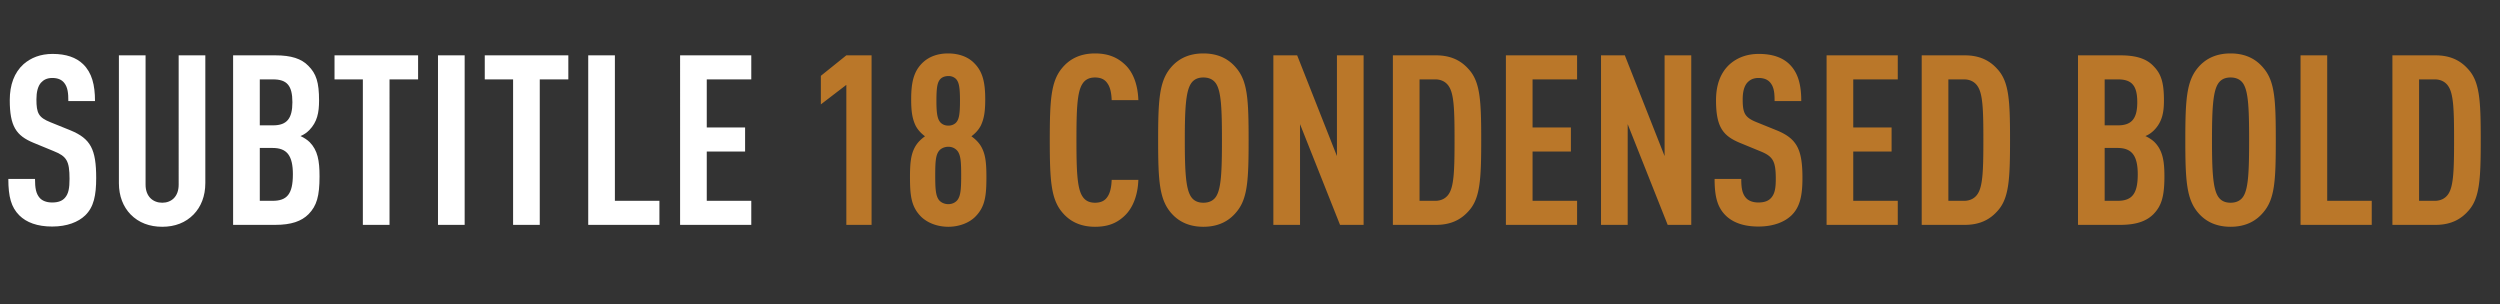 <svg xmlns="http://www.w3.org/2000/svg" width="189" height="23" fill="none"><rect width="100%" height="100%" fill="#333333" stroke="none"/><path fill="#fff" d="M7.272 13.454c0 1.314-.18 2.196-.828 2.826-.522.504-1.368.846-2.502.846-1.116 0-1.944-.306-2.484-.846-.612-.612-.828-1.404-.828-2.754h2.016c0 .684.072 1.116.36 1.44.18.198.486.342.936.342.468 0 .774-.126.972-.36.27-.306.342-.738.342-1.422 0-1.368-.216-1.71-1.206-2.106l-1.53-.63C1.224 10.25.738 9.548.738 7.568c0-1.152.342-2.088 1.044-2.718.558-.486 1.278-.774 2.196-.774 1.026 0 1.782.27 2.304.774.666.648.9 1.566.9 2.79H5.166c0-.576-.036-1.026-.306-1.368-.18-.234-.468-.378-.9-.378-.414 0-.666.144-.864.36-.234.27-.342.702-.342 1.26 0 1.044.162 1.368 1.062 1.728l1.512.612c1.53.63 1.944 1.44 1.944 3.6zm8.25.396c0 .972-.323 1.782-.881 2.358-.612.63-1.422.936-2.376.936s-1.782-.306-2.394-.936c-.558-.576-.882-1.386-.882-2.358V4.184h2.016v9.774c0 .918.576 1.368 1.26 1.368s1.242-.45 1.242-1.368V4.184h2.016v9.666zm8.635-.522c0 1.512-.215 2.232-.828 2.862-.54.54-1.314.81-2.52.81h-3.186V4.184h3.204c1.188 0 1.962.252 2.484.792.595.594.81 1.242.81 2.628 0 .918-.143 1.62-.737 2.232-.18.18-.396.342-.666.45.27.126.521.288.701.468.595.612.738 1.386.738 2.574zm-2.015-.144c0-1.422-.45-1.998-1.53-1.998h-.972v3.996h.971c1.08 0 1.53-.504 1.53-1.998zm-.037-5.454c0-1.26-.413-1.728-1.457-1.728H19.64v3.474h1.008c1.044 0 1.457-.522 1.457-1.746zm9.503-1.728h-2.16V17h-2.016V6.002H25.29V4.184h6.318v1.818zM35.128 17h-2.016V4.184h2.016V17zm7.838-10.998h-2.16V17H38.79V6.002h-2.142V4.184h6.318v1.818zM49.852 17H44.47V4.184h2.016v10.998h3.366V17zm6.945 0h-5.382V4.184h5.382v1.818h-3.366v3.636h2.898v1.818h-2.898v3.726h3.366V17z"/><path fill="#BA7729" d="M65.89 17h-1.907V6.416l-1.926 1.476v-2.16l1.925-1.548h1.909V17zm8.683-3.618c0 1.404-.09 2.25-.846 3.006-.486.486-1.26.756-2.034.756-.792 0-1.548-.27-2.052-.756-.756-.756-.846-1.602-.846-3.006 0-1.08.072-1.71.378-2.268.18-.324.432-.576.756-.81-.306-.234-.54-.486-.702-.792-.27-.558-.342-1.134-.342-1.998 0-1.26.18-2.088.828-2.736.504-.504 1.188-.738 1.962-.738s1.494.234 1.98.738c.648.648.828 1.476.828 2.736 0 .864-.072 1.44-.342 1.998-.162.306-.396.558-.702.792.324.234.576.486.756.81.306.558.378 1.188.378 2.268zm-1.908-.108c0-1.062-.036-1.548-.288-1.872a.874.874 0 0 0-.684-.306c-.27 0-.54.108-.702.306-.252.324-.288.81-.288 1.872 0 1.008.036 1.53.288 1.854.162.198.432.306.702.306.27 0 .522-.108.684-.306.252-.324.288-.846.288-1.854zm-.09-5.652c0-1.098-.09-1.422-.306-1.656a.788.788 0 0 0-.576-.216c-.234 0-.45.072-.594.216-.216.234-.306.558-.306 1.656 0 1.098.108 1.422.324 1.656a.788.788 0 0 0 .576.216.788.788 0 0 0 .576-.216c.216-.234.306-.558.306-1.656zm13.484 5.976c-.036 1.152-.414 2.142-1.062 2.736-.576.54-1.242.81-2.214.81-1.188 0-1.962-.468-2.484-1.098-.846-1.008-.936-2.412-.936-5.454s.09-4.446.936-5.454c.522-.63 1.296-1.098 2.484-1.098.972 0 1.674.288 2.25.828.648.594.99 1.566 1.026 2.7h-2.016c-.018-.468-.09-.936-.306-1.242-.18-.288-.468-.468-.954-.468-.486 0-.774.198-.954.486-.396.612-.45 1.908-.45 4.248 0 2.34.054 3.636.45 4.248.18.288.468.486.954.486.486 0 .774-.18.954-.468.216-.324.288-.792.306-1.26h2.016zm8.336-3.006c0 3.042-.072 4.446-.936 5.454-.522.63-1.296 1.098-2.484 1.098s-1.962-.468-2.484-1.098c-.846-1.026-.936-2.412-.936-5.454s.09-4.428.936-5.454c.522-.63 1.296-1.098 2.484-1.098s1.962.468 2.484 1.098c.864 1.008.936 2.412.936 5.454zm-2.016 0c0-2.34-.054-3.636-.432-4.248-.18-.288-.486-.486-.972-.486s-.774.198-.954.486c-.378.612-.45 1.908-.45 4.248 0 2.34.072 3.636.45 4.248.18.288.468.486.954.486.486 0 .792-.198.972-.486.378-.612.432-1.908.432-4.248zM103.088 17h-1.782l-3.024-7.614V17h-2.016V4.184h1.8l3.006 7.614V4.184h2.016V17zm8.892-6.426c0 2.952-.072 4.41-.936 5.364-.522.594-1.26 1.062-2.484 1.062h-3.258V4.184h3.258c1.224 0 1.962.468 2.484 1.062.864.954.936 2.376.936 5.328zm-2.016 0c0-2.232-.036-3.456-.432-4.05-.198-.306-.54-.522-1.026-.522h-1.188v9.18h1.188c.486 0 .828-.216 1.026-.522.396-.594.432-1.854.432-4.086zM119.228 17h-5.382V4.184h5.382v1.818h-3.366v3.636h2.898v1.818h-2.898v3.726h3.366V17zm8.631 0h-1.782l-3.024-7.614V17h-2.016V4.184h1.8l3.006 7.614V4.184h2.016V17zm8.406-3.546c0 1.314-.18 2.196-.828 2.826-.522.504-1.368.846-2.502.846-1.116 0-1.944-.306-2.484-.846-.612-.612-.828-1.404-.828-2.754h2.016c0 .684.072 1.116.36 1.44.18.198.486.342.936.342.468 0 .774-.126.972-.36.27-.306.342-.738.342-1.422 0-1.368-.216-1.71-1.206-2.106l-1.53-.63c-1.296-.54-1.782-1.242-1.782-3.222 0-1.152.342-2.088 1.044-2.718.558-.486 1.278-.774 2.196-.774 1.026 0 1.782.27 2.304.774.666.648.9 1.566.9 2.79h-2.016c0-.576-.036-1.026-.306-1.368-.18-.234-.468-.378-.9-.378-.414 0-.666.144-.864.36-.234.27-.342.702-.342 1.26 0 1.044.162 1.368 1.062 1.728l1.512.612c1.53.63 1.944 1.44 1.944 3.6zM143.472 17h-5.382V4.184h5.382v1.818h-3.366v3.636h2.898v1.818h-2.898v3.726h3.366V17zm8.487-6.426c0 2.952-.072 4.41-.936 5.364-.522.594-1.26 1.062-2.484 1.062h-3.258V4.184h3.258c1.224 0 1.962.468 2.484 1.062.864.954.936 2.376.936 5.328zm-2.016 0c0-2.232-.036-3.456-.432-4.05-.198-.306-.54-.522-1.026-.522h-1.188v9.18h1.188c.486 0 .828-.216 1.026-.522.396-.594.432-1.854.432-4.086zm13.687 2.754c0 1.512-.216 2.232-.828 2.862-.54.54-1.314.81-2.52.81h-3.186V4.184h3.204c1.188 0 1.962.252 2.484.792.594.594.81 1.242.81 2.628 0 .918-.144 1.62-.738 2.232-.18.18-.396.342-.666.45.27.126.522.288.702.468.594.612.738 1.386.738 2.574zm-2.016-.144c0-1.422-.45-1.998-1.53-1.998h-.972v3.996h.972c1.08 0 1.53-.504 1.53-1.998zm-.036-5.454c0-1.26-.414-1.728-1.458-1.728h-1.008v3.474h1.008c1.044 0 1.458-.522 1.458-1.746zm10.472 2.862c0 3.042-.072 4.446-.936 5.454-.522.63-1.296 1.098-2.484 1.098s-1.962-.468-2.484-1.098c-.846-1.026-.936-2.412-.936-5.454s.09-4.428.936-5.454c.522-.63 1.296-1.098 2.484-1.098s1.962.468 2.484 1.098c.864 1.008.936 2.412.936 5.454zm-2.016 0c0-2.34-.054-3.636-.432-4.248-.18-.288-.486-.486-.972-.486s-.774.198-.954.486c-.378.612-.45 1.908-.45 4.248 0 2.34.072 3.636.45 4.248.18.288.468.486.954.486.486 0 .792-.198.972-.486.378-.612.432-1.908.432-4.248zM179.303 17h-5.382V4.184h2.016v10.998h3.366V17zm8.241-6.426c0 2.952-.072 4.41-.936 5.364-.522.594-1.26 1.062-2.484 1.062h-3.258V4.184h3.258c1.224 0 1.962.468 2.484 1.062.864.954.936 2.376.936 5.328zm-2.016 0c0-2.232-.036-3.456-.432-4.05-.198-.306-.54-.522-1.026-.522h-1.188v9.18h1.188c.486 0 .828-.216 1.026-.522.396-.594.432-1.854.432-4.086z"/></svg>